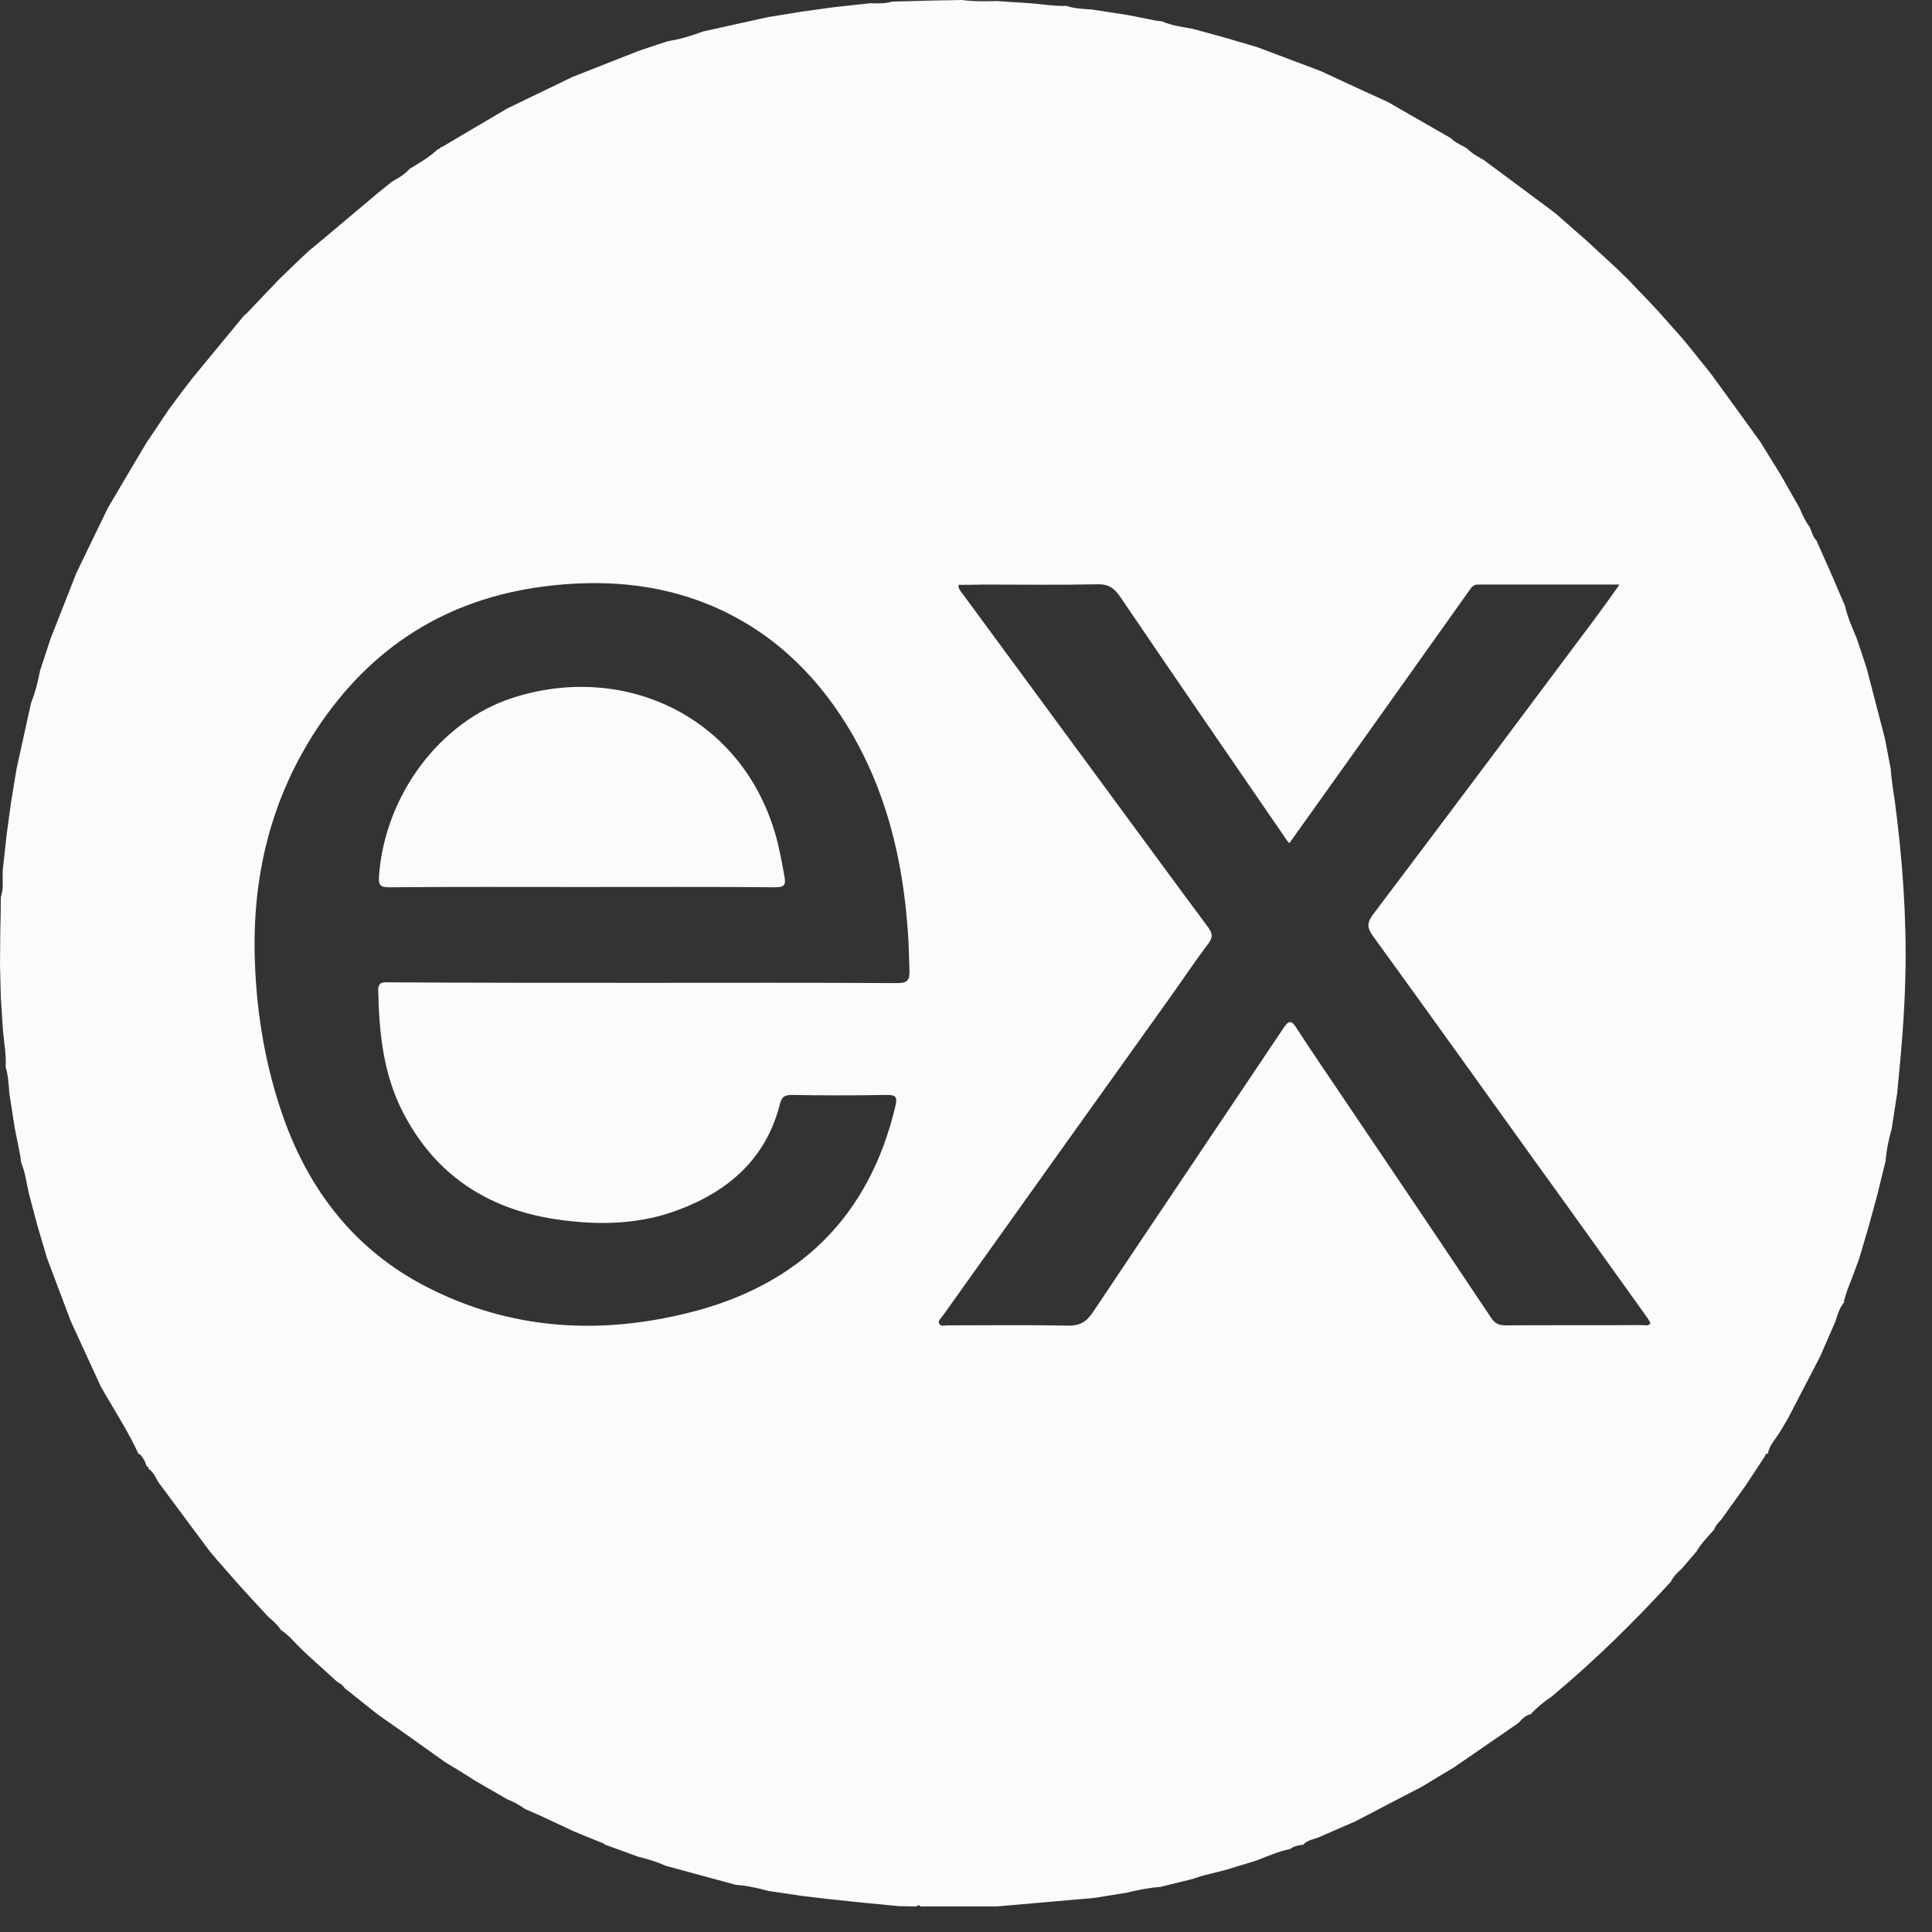 <svg width="35" height="35" viewBox="0 0 35 35" fill="none" xmlns="http://www.w3.org/2000/svg">
<rect x="0" y="0" width="35" height="35" fill="#333333" stroke="none"/>
<path d="M34.329 14.531C34.465 15.571 34.542 16.616 34.518 17.66C34.503 18.381 34.44 19.096 34.368 19.812C34.334 20.02 34.305 20.228 34.271 20.441C34.218 20.634 34.174 20.832 34.16 21.031C34.112 21.229 34.063 21.422 34.015 21.621C34 21.674 33.986 21.732 33.971 21.785C33.933 21.925 33.894 22.07 33.855 22.211C33.797 22.409 33.739 22.602 33.681 22.801C33.609 22.999 33.536 23.197 33.459 23.391C33.444 23.444 33.425 23.497 33.41 23.55C33.41 23.565 33.406 23.574 33.406 23.589H33.41C33.323 23.691 33.289 23.816 33.251 23.937C33.159 24.15 33.067 24.358 32.975 24.571C32.777 24.948 32.584 25.33 32.385 25.707C32.337 25.789 32.284 25.876 32.235 25.958C32.158 26.079 32.051 26.186 32.027 26.336H32.032C31.994 26.321 31.984 26.355 31.974 26.379C31.858 26.558 31.737 26.737 31.621 26.916C31.476 27.119 31.326 27.327 31.181 27.53C31.128 27.588 31.075 27.641 31.05 27.714C30.939 27.84 30.818 27.96 30.731 28.11C30.64 28.217 30.552 28.318 30.46 28.425C30.378 28.492 30.311 28.57 30.262 28.662C29.585 29.401 28.87 30.103 28.096 30.746C27.96 30.833 27.84 30.939 27.728 31.055C27.632 31.075 27.569 31.147 27.506 31.215C27.114 31.486 26.718 31.756 26.326 32.027C26.224 32.09 26.118 32.148 26.017 32.211C25.925 32.269 25.828 32.327 25.736 32.38C25.344 32.584 24.948 32.787 24.556 32.995C24.343 33.086 24.135 33.178 23.923 33.27C23.816 33.323 23.686 33.323 23.603 33.425V33.42C23.589 33.42 23.579 33.42 23.565 33.425C23.492 33.43 23.429 33.454 23.371 33.497C23.154 33.541 22.951 33.633 22.747 33.71C22.564 33.768 22.375 33.821 22.191 33.879C22.051 33.913 21.906 33.952 21.766 33.986C21.713 34.005 21.659 34.02 21.606 34.039C21.408 34.087 21.215 34.136 21.016 34.184C20.813 34.199 20.62 34.237 20.422 34.286C20.223 34.319 20.03 34.349 19.831 34.382C19.242 34.436 18.647 34.484 18.057 34.537C17.597 34.537 17.138 34.537 16.679 34.537C16.654 34.513 16.63 34.508 16.601 34.537C16.495 34.537 16.393 34.532 16.287 34.532C15.905 34.494 15.518 34.46 15.136 34.416C14.928 34.397 14.72 34.368 14.512 34.344C14.314 34.315 14.12 34.286 13.922 34.257C13.729 34.203 13.53 34.16 13.327 34.145C12.907 34.029 12.486 33.918 12.065 33.802C11.901 33.73 11.727 33.676 11.553 33.633C11.359 33.56 11.161 33.493 10.967 33.42C10.953 33.41 10.938 33.401 10.924 33.391C10.74 33.319 10.561 33.246 10.378 33.169C10.179 33.077 9.981 32.98 9.778 32.888C9.691 32.849 9.599 32.811 9.512 32.772C9.41 32.7 9.309 32.642 9.193 32.598C8.999 32.487 8.801 32.371 8.608 32.26C8.579 32.24 8.55 32.226 8.525 32.206C8.371 32.11 8.216 32.013 8.061 31.921C7.655 31.631 7.249 31.341 6.838 31.055C6.64 30.896 6.441 30.741 6.243 30.581C6.214 30.533 6.17 30.499 6.117 30.475C5.958 30.33 5.803 30.19 5.643 30.045C5.581 29.987 5.518 29.933 5.46 29.875C5.339 29.759 5.237 29.624 5.092 29.532C5.029 29.435 4.947 29.363 4.86 29.29C4.729 29.145 4.594 29.005 4.463 28.86C4.415 28.807 4.367 28.749 4.314 28.695C4.178 28.541 4.043 28.386 3.907 28.231C3.873 28.188 3.835 28.144 3.801 28.105C3.496 27.699 3.196 27.288 2.892 26.882C2.824 26.795 2.795 26.674 2.694 26.611V26.616C2.694 26.587 2.679 26.568 2.655 26.558C2.631 26.476 2.592 26.403 2.534 26.345C2.524 26.34 2.51 26.34 2.5 26.336L2.505 26.331C2.312 25.91 2.055 25.523 1.828 25.122C1.644 24.725 1.465 24.329 1.281 23.932C1.136 23.55 0.996 23.173 0.851 22.791C0.793 22.593 0.735 22.399 0.677 22.201C0.624 22.008 0.575 21.809 0.522 21.616C0.479 21.432 0.459 21.239 0.382 21.06C0.377 21.021 0.372 20.982 0.368 20.944C0.334 20.774 0.3 20.6 0.266 20.431C0.232 20.223 0.203 20.01 0.169 19.802C0.155 19.643 0.15 19.483 0.102 19.329C0.116 19.106 0.073 18.884 0.053 18.661C0.039 18.463 0.029 18.265 0.015 18.067C0.01 17.868 0.005 17.675 0 17.477C0 17.278 0.005 17.08 0.005 16.882C0.01 16.674 0.015 16.461 0.015 16.253C0.068 16.098 0.044 15.939 0.048 15.779C0.073 15.557 0.097 15.334 0.121 15.112C0.15 14.914 0.174 14.715 0.203 14.517C0.237 14.319 0.266 14.125 0.3 13.927C0.387 13.53 0.474 13.139 0.561 12.742C0.634 12.554 0.687 12.355 0.725 12.152C0.788 11.954 0.856 11.756 0.919 11.562C1.074 11.171 1.228 10.774 1.383 10.382C1.572 9.991 1.76 9.599 1.954 9.202C2.186 8.806 2.423 8.409 2.655 8.018C2.665 8.003 2.679 7.984 2.689 7.969C2.81 7.79 2.93 7.607 3.051 7.428C3.138 7.307 3.23 7.191 3.317 7.07C3.375 6.993 3.438 6.915 3.496 6.838C3.806 6.461 4.115 6.088 4.425 5.711C4.434 5.701 4.444 5.697 4.459 5.687C4.657 5.479 4.855 5.271 5.053 5.063C5.237 4.884 5.421 4.705 5.61 4.531C5.619 4.521 5.629 4.517 5.643 4.507C6.04 4.173 6.436 3.844 6.828 3.511C6.92 3.438 7.012 3.361 7.104 3.288C7.215 3.225 7.331 3.163 7.418 3.061C7.597 2.95 7.781 2.848 7.931 2.703H7.926C7.955 2.703 7.974 2.689 7.984 2.665L7.994 2.669L8.003 2.665C8.4 2.432 8.796 2.195 9.193 1.963C9.585 1.775 9.976 1.586 10.373 1.393C10.764 1.238 11.161 1.083 11.553 0.928C11.736 0.866 11.92 0.803 12.104 0.745C12.322 0.711 12.53 0.648 12.733 0.571C13.129 0.484 13.521 0.397 13.917 0.309C14.116 0.276 14.309 0.247 14.507 0.213C14.706 0.184 14.904 0.16 15.102 0.131C15.325 0.106 15.547 0.082 15.77 0.058C15.9 0.063 16.035 0.068 16.166 0.029C16.403 0.024 16.635 0.015 16.872 0.01C17.056 0.005 17.24 0.005 17.428 0C17.636 0.029 17.849 0.024 18.057 0.019C18.255 0.034 18.453 0.044 18.652 0.058C18.874 0.073 19.096 0.116 19.319 0.106C19.474 0.16 19.633 0.16 19.793 0.174C20.001 0.208 20.214 0.237 20.422 0.271C20.591 0.305 20.765 0.339 20.934 0.372C20.973 0.377 21.012 0.382 21.05 0.387C21.229 0.464 21.418 0.488 21.606 0.522C21.8 0.575 21.998 0.629 22.191 0.682C22.39 0.74 22.583 0.798 22.781 0.856C23.163 1.001 23.541 1.141 23.923 1.286C24.329 1.475 24.735 1.664 25.141 1.847C25.523 2.065 25.905 2.287 26.287 2.505C26.369 2.592 26.486 2.631 26.582 2.694C26.665 2.781 26.776 2.839 26.877 2.897C27.284 3.201 27.695 3.501 28.101 3.806C28.13 3.83 28.159 3.854 28.188 3.873C28.357 4.023 28.526 4.168 28.695 4.318C28.749 4.367 28.807 4.415 28.86 4.468C29.005 4.599 29.145 4.734 29.29 4.865C29.358 4.928 29.421 4.995 29.489 5.058C29.619 5.194 29.745 5.329 29.875 5.46C29.933 5.522 29.987 5.585 30.045 5.643C30.185 5.803 30.33 5.963 30.47 6.122C30.499 6.161 30.533 6.195 30.562 6.233C30.712 6.422 30.867 6.606 31.012 6.794C31.307 7.196 31.597 7.602 31.892 8.008C32.013 8.201 32.129 8.395 32.25 8.588C32.26 8.608 32.269 8.627 32.284 8.646C32.39 8.83 32.492 9.014 32.598 9.198C32.651 9.323 32.704 9.444 32.787 9.551C32.82 9.633 32.84 9.725 32.907 9.792C32.999 10.005 33.096 10.213 33.188 10.426C33.265 10.61 33.347 10.793 33.425 10.977C33.468 11.18 33.555 11.369 33.633 11.557C33.696 11.741 33.758 11.925 33.817 12.109C33.928 12.53 34.034 12.95 34.145 13.371C34.179 13.555 34.218 13.738 34.252 13.927C34.266 14.14 34.3 14.333 34.329 14.531ZM11.649 17.805C13.187 17.805 14.72 17.8 16.258 17.81C16.437 17.81 16.48 17.757 16.476 17.588C16.466 17.351 16.466 17.119 16.447 16.882C16.355 15.557 16.05 14.295 15.349 13.149C14.739 12.157 13.917 11.393 12.829 10.948C11.877 10.561 10.871 10.494 9.855 10.624C8.09 10.851 6.722 11.722 5.745 13.197C4.899 14.478 4.56 15.905 4.618 17.433C4.652 18.4 4.816 19.348 5.14 20.262C5.619 21.597 6.446 22.651 7.718 23.308C9.236 24.092 10.847 24.189 12.476 23.782C14.464 23.289 15.75 22.051 16.224 20.025C16.258 19.875 16.229 19.836 16.074 19.836C15.499 19.846 14.918 19.846 14.343 19.836C14.212 19.836 14.159 19.875 14.13 19.996C13.883 20.982 13.207 21.572 12.297 21.916C11.572 22.191 10.808 22.201 10.049 22.085C8.801 21.892 7.858 21.258 7.283 20.117C6.939 19.43 6.867 18.69 6.852 17.941C6.847 17.771 6.964 17.796 7.065 17.796C8.593 17.805 10.121 17.805 11.649 17.805ZM17.365 10.595C17.36 10.673 17.404 10.711 17.433 10.75C18.303 11.935 19.174 13.115 20.044 14.299C20.658 15.131 21.268 15.968 21.887 16.799C21.974 16.916 21.969 16.988 21.887 17.099C21.64 17.423 21.418 17.762 21.181 18.091C19.812 20.006 18.444 21.921 17.08 23.835C17.051 23.879 16.983 23.923 17.017 23.985C17.046 24.034 17.114 24.01 17.162 24.01C17.892 24.01 18.618 24 19.348 24.015C19.57 24.019 19.686 23.942 19.802 23.768C20.949 22.051 22.104 20.339 23.25 18.627C23.342 18.487 23.391 18.473 23.487 18.623C23.744 19.024 24.019 19.421 24.285 19.817C25.199 21.171 26.113 22.525 27.017 23.879C27.085 23.981 27.163 24.01 27.274 24.01C28.101 24.005 28.928 24.01 29.755 24.005C29.803 24.005 29.861 24.029 29.9 23.971C29.885 23.942 29.871 23.913 29.851 23.884C29.165 22.926 28.478 21.964 27.786 21.007C26.814 19.653 25.847 18.299 24.87 16.954C24.764 16.804 24.764 16.717 24.87 16.572C26.22 14.783 27.564 12.989 28.903 11.195C29.044 11.006 29.184 10.808 29.339 10.59C28.459 10.59 27.617 10.59 26.776 10.59C26.694 10.59 26.66 10.634 26.621 10.692C25.983 11.591 25.344 12.486 24.706 13.385C24.256 14.014 23.811 14.643 23.357 15.276C23.337 15.252 23.323 15.238 23.313 15.223C22.303 13.753 21.292 12.283 20.291 10.808C20.184 10.653 20.083 10.581 19.885 10.585C19.188 10.6 18.492 10.59 17.796 10.59C17.66 10.595 17.515 10.595 17.365 10.595Z" fill="#FBFBFB"/>
<path d="M10.532 16.069C9.371 16.069 8.211 16.064 7.05 16.074C6.876 16.074 6.857 16.026 6.866 15.871C6.968 14.42 7.959 13.076 9.279 12.645C11.281 11.993 13.404 12.955 14.038 15.083C14.115 15.344 14.164 15.614 14.212 15.885C14.241 16.035 14.202 16.074 14.047 16.074C12.882 16.064 11.707 16.069 10.532 16.069Z" fill="#FBFBFB"/>
</svg>
